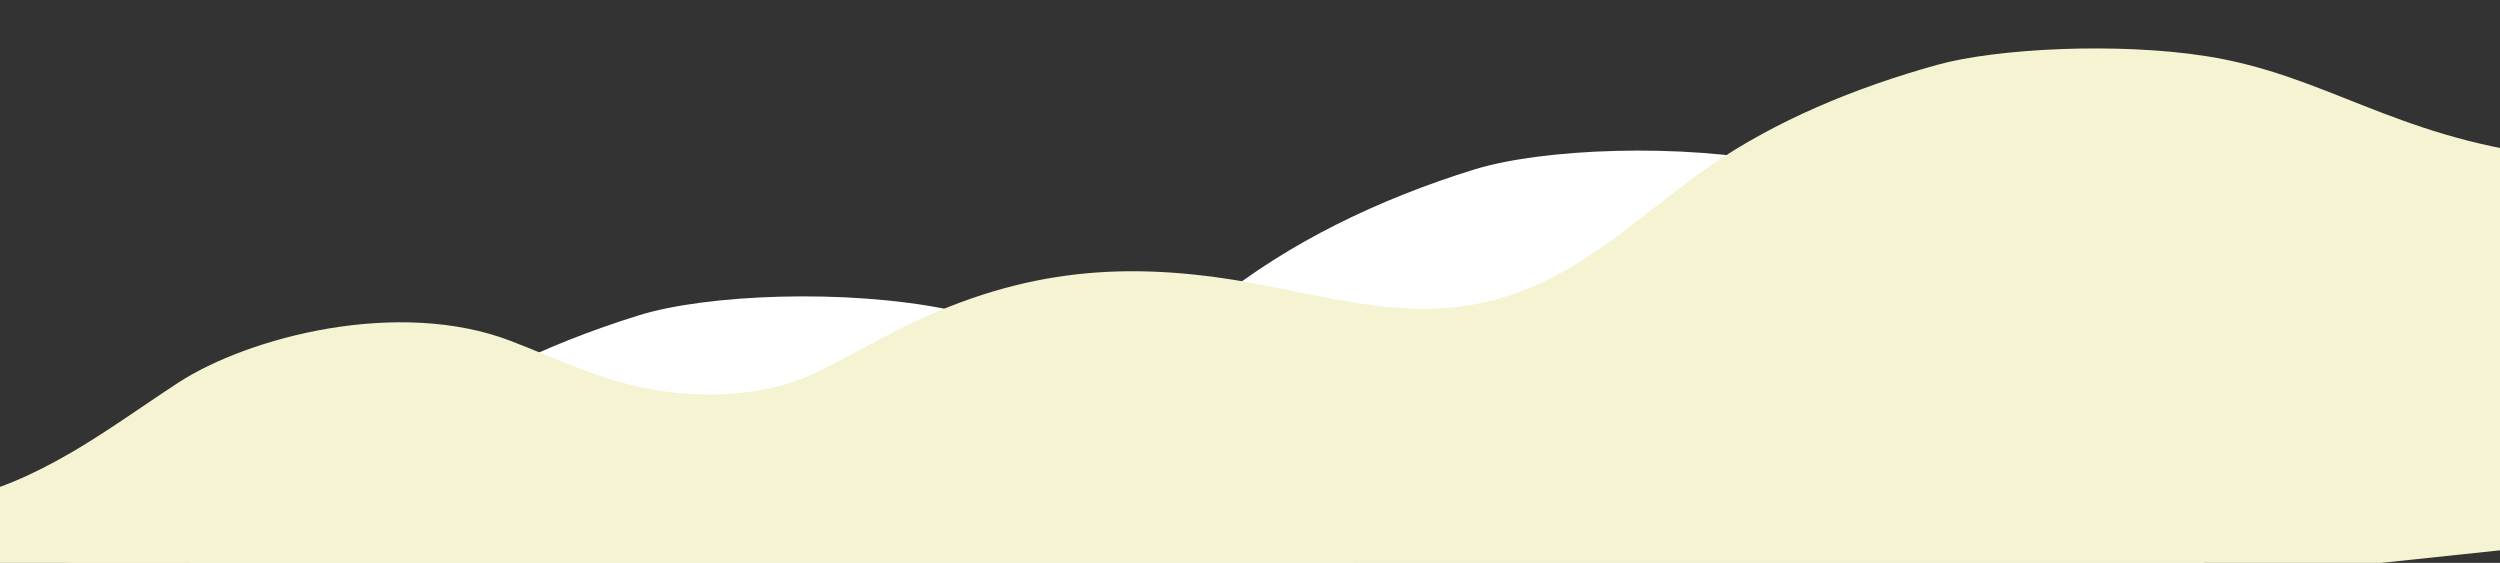 <svg xmlns="http://www.w3.org/2000/svg" xmlns:xlink="http://www.w3.org/1999/xlink" width="493" height="111" viewBox="0 0 493 111"><rect x="0" y="0" width="493" height="111" fill="#333333" stroke="none"/><defs><clipPath id="a"><rect width="493" height="111" transform="translate(0 0.267)" fill="#fff" stroke="#707070" stroke-width="1"/></clipPath><clipPath id="b"><rect width="593.627" height="100.521" transform="translate(0 0)" fill="#fff"/></clipPath><clipPath id="c"><rect width="593.627" height="100.521" transform="translate(0)" fill="#fff"/></clipPath><clipPath id="d"><rect width="516.005" height="73.581" transform="translate(0 0)" fill="#f5f3d2"/></clipPath></defs><g transform="translate(59 -1192)"><g transform="translate(-59 1191.733)" clip-path="url(#a)"><g transform="matrix(-0.995, 0.105, -0.105, -0.995, 511.489, 121.651)"><g transform="translate(75.319 0)"><g transform="translate(0 11.298)" clip-path="url(#b)"><path d="M593.628,38.564c-20.857,2.26-37.44,14.946-54.415,25.261s-51.745,16.567-76.085,1.8c-10.044-6.1-19.431-13.185-30.964-17.058s-25.034-4.82-36.24-.335c-6.36,2.546-16.065,7.679-22.339,10.367-28.314,12.13-51.616,11-78.349,1.837-16.042-5.5-32.006-13.53-49.3-12.294-23.088,1.65-39.224,18.786-57.525,30.591-15.641,10.09-34.254,16.742-53.52,20.554-13.725,2.715-41.1.958-60.781-5.27C47.876,85.714,33.84,67.356,0,57.85V0H593.384Z" transform="translate(0 0)" fill="#fff"/></g><g transform="translate(166.73 0)" clip-path="url(#c)"><path d="M593.628,38.564c-20.857,2.26-37.44,14.946-54.415,25.261s-51.745,16.567-76.085,1.8c-10.044-6.1-19.431-13.185-30.964-17.058s-25.034-4.82-36.24-.335c-6.36,2.546-16.065,7.679-22.339,10.367-28.314,12.13-51.616,11-78.349,1.837-16.042-5.5-32.006-13.53-49.3-12.294-23.088,1.65-39.224,18.786-57.525,30.591-15.641,10.09-34.254,16.742-53.52,20.554-13.725,2.715-41.1.958-60.781-5.27C47.876,85.714,33.84,67.356,0,57.85V0H593.384Z" transform="translate(0 0)" fill="#fff"/></g></g><g transform="translate(0 14.721)"><g transform="translate(0 34.131)" clip-path="url(#d)"><path d="M516,28.229c-18.13,1.654-32.544,10.94-47.3,18.491s-44.979,12.127-66.136,1.315c-8.731-4.462-16.891-9.651-26.915-12.486s-21.761-3.528-31.5-.245c-5.528,1.864-13.964,5.621-19.418,7.588-24.612,8.879-44.867,8.051-68.1,1.345-13.944-4.024-27.821-9.9-42.85-9-20.069,1.208-34.1,13.751-50,22.393-13.6,7.385-29.775,12.255-46.522,15.045-11.93,1.987-35.724.7-52.834-3.857C41.616,62.742,29.415,49.3,0,42.346V0H515.793Z" transform="translate(0 0)" fill="#f5f3d2"/></g><rect width="500.874" height="47.931" transform="translate(12.006 0)" fill="#f5f3d2"/></g></g></g></g></svg>
